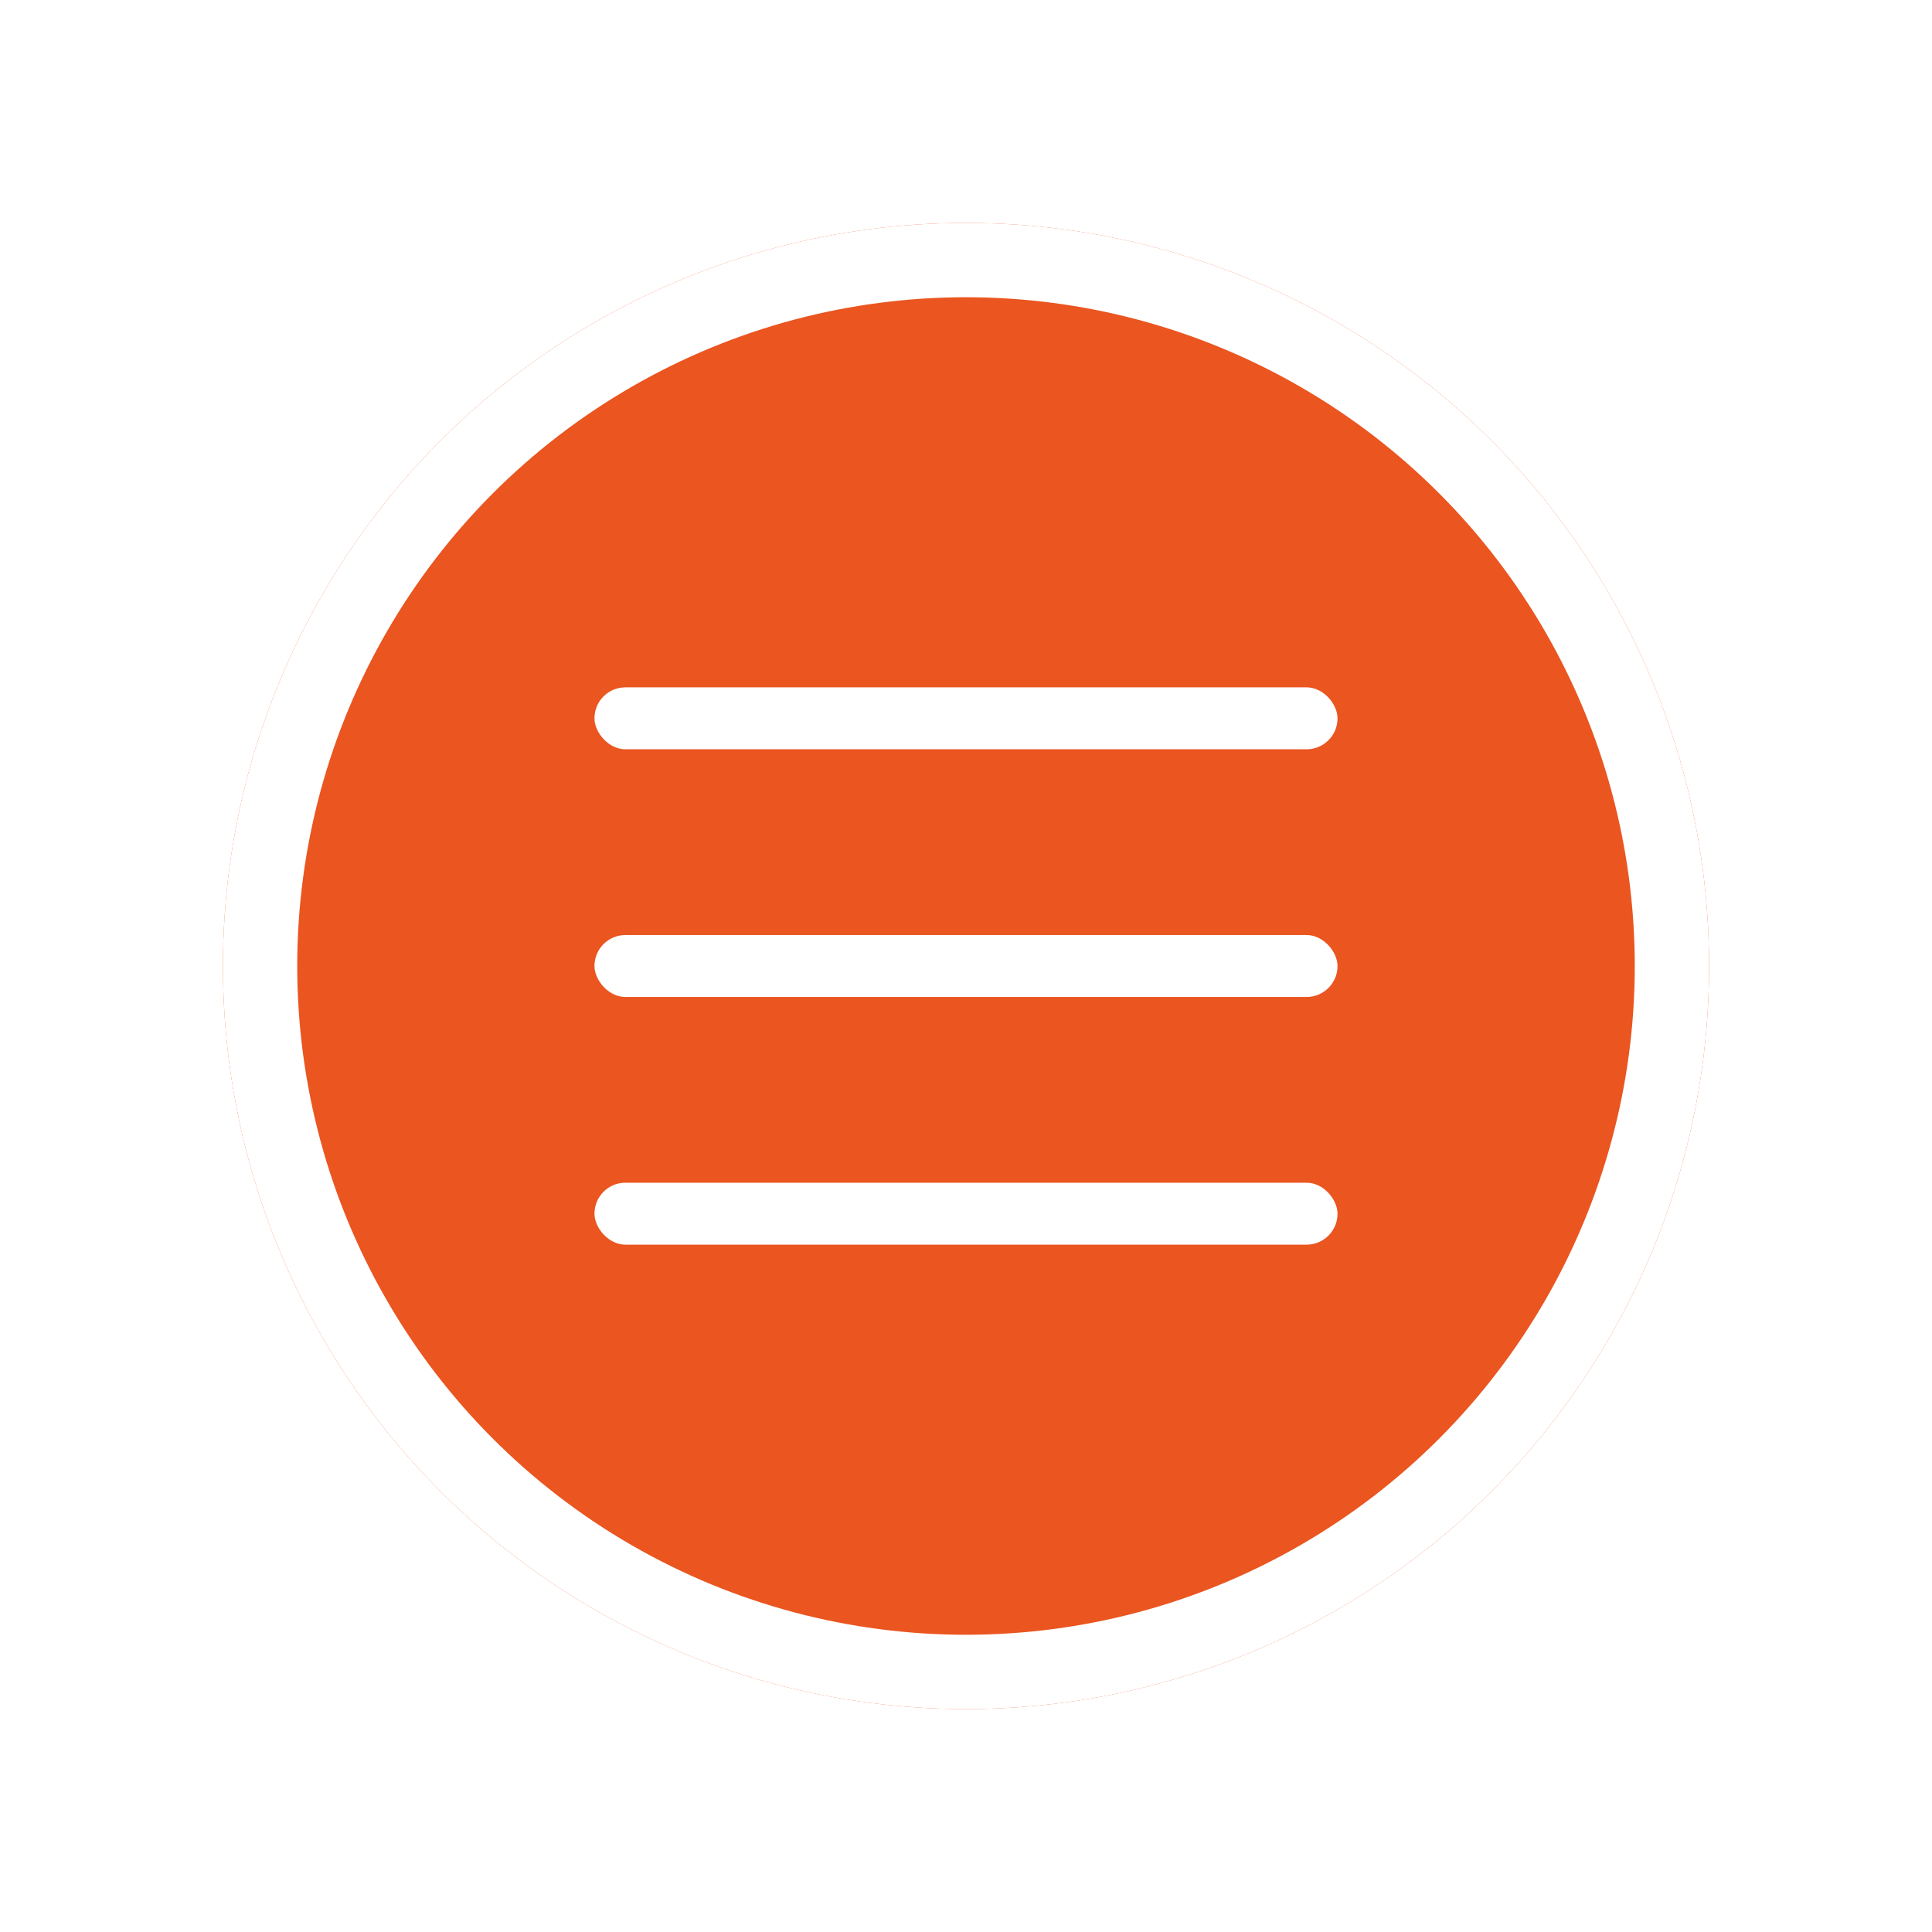 <svg xmlns="http://www.w3.org/2000/svg" xmlns:xlink="http://www.w3.org/1999/xlink" width="52" height="52" viewBox="0 0 52 52">
  <defs>
    <filter id="楕円形_1" x="0" y="0" width="52" height="52" filterUnits="userSpaceOnUse">
      <feOffset input="SourceAlpha"/>
      <feGaussianBlur stdDeviation="2" result="blur"/>
      <feFlood flood-opacity="0.302"/>
      <feComposite operator="in" in2="blur"/>
      <feComposite in="SourceGraphic"/>
    </filter>
  </defs>
  <g id="コンポーネント_2_4" data-name="コンポーネント 2 – 4" transform="translate(6 6)">
    <g transform="matrix(1, 0, 0, 1, -6, -6)" filter="url(#楕円形_1)">
      <g id="楕円形_1-2" data-name="楕円形 1" transform="translate(6 6)" fill="#ea5520" stroke="#fff" stroke-width="2">
        <circle cx="20" cy="20" r="20" stroke="none"/>
        <circle cx="20" cy="20" r="19" fill="none"/>
      </g>
    </g>
    <g id="グループ_3" data-name="グループ 3" transform="translate(10 12.5)">
      <rect id="長方形_11" data-name="長方形 11" width="20" height="1.667" rx="0.833" fill="#fff"/>
      <rect id="長方形_12" data-name="長方形 12" width="20" height="1.667" rx="0.833" transform="translate(0 6.667)" fill="#fff"/>
      <rect id="長方形_13" data-name="長方形 13" width="20" height="1.667" rx="0.833" transform="translate(0 13.333)" fill="#fff"/>
    </g>
  </g>
</svg>
